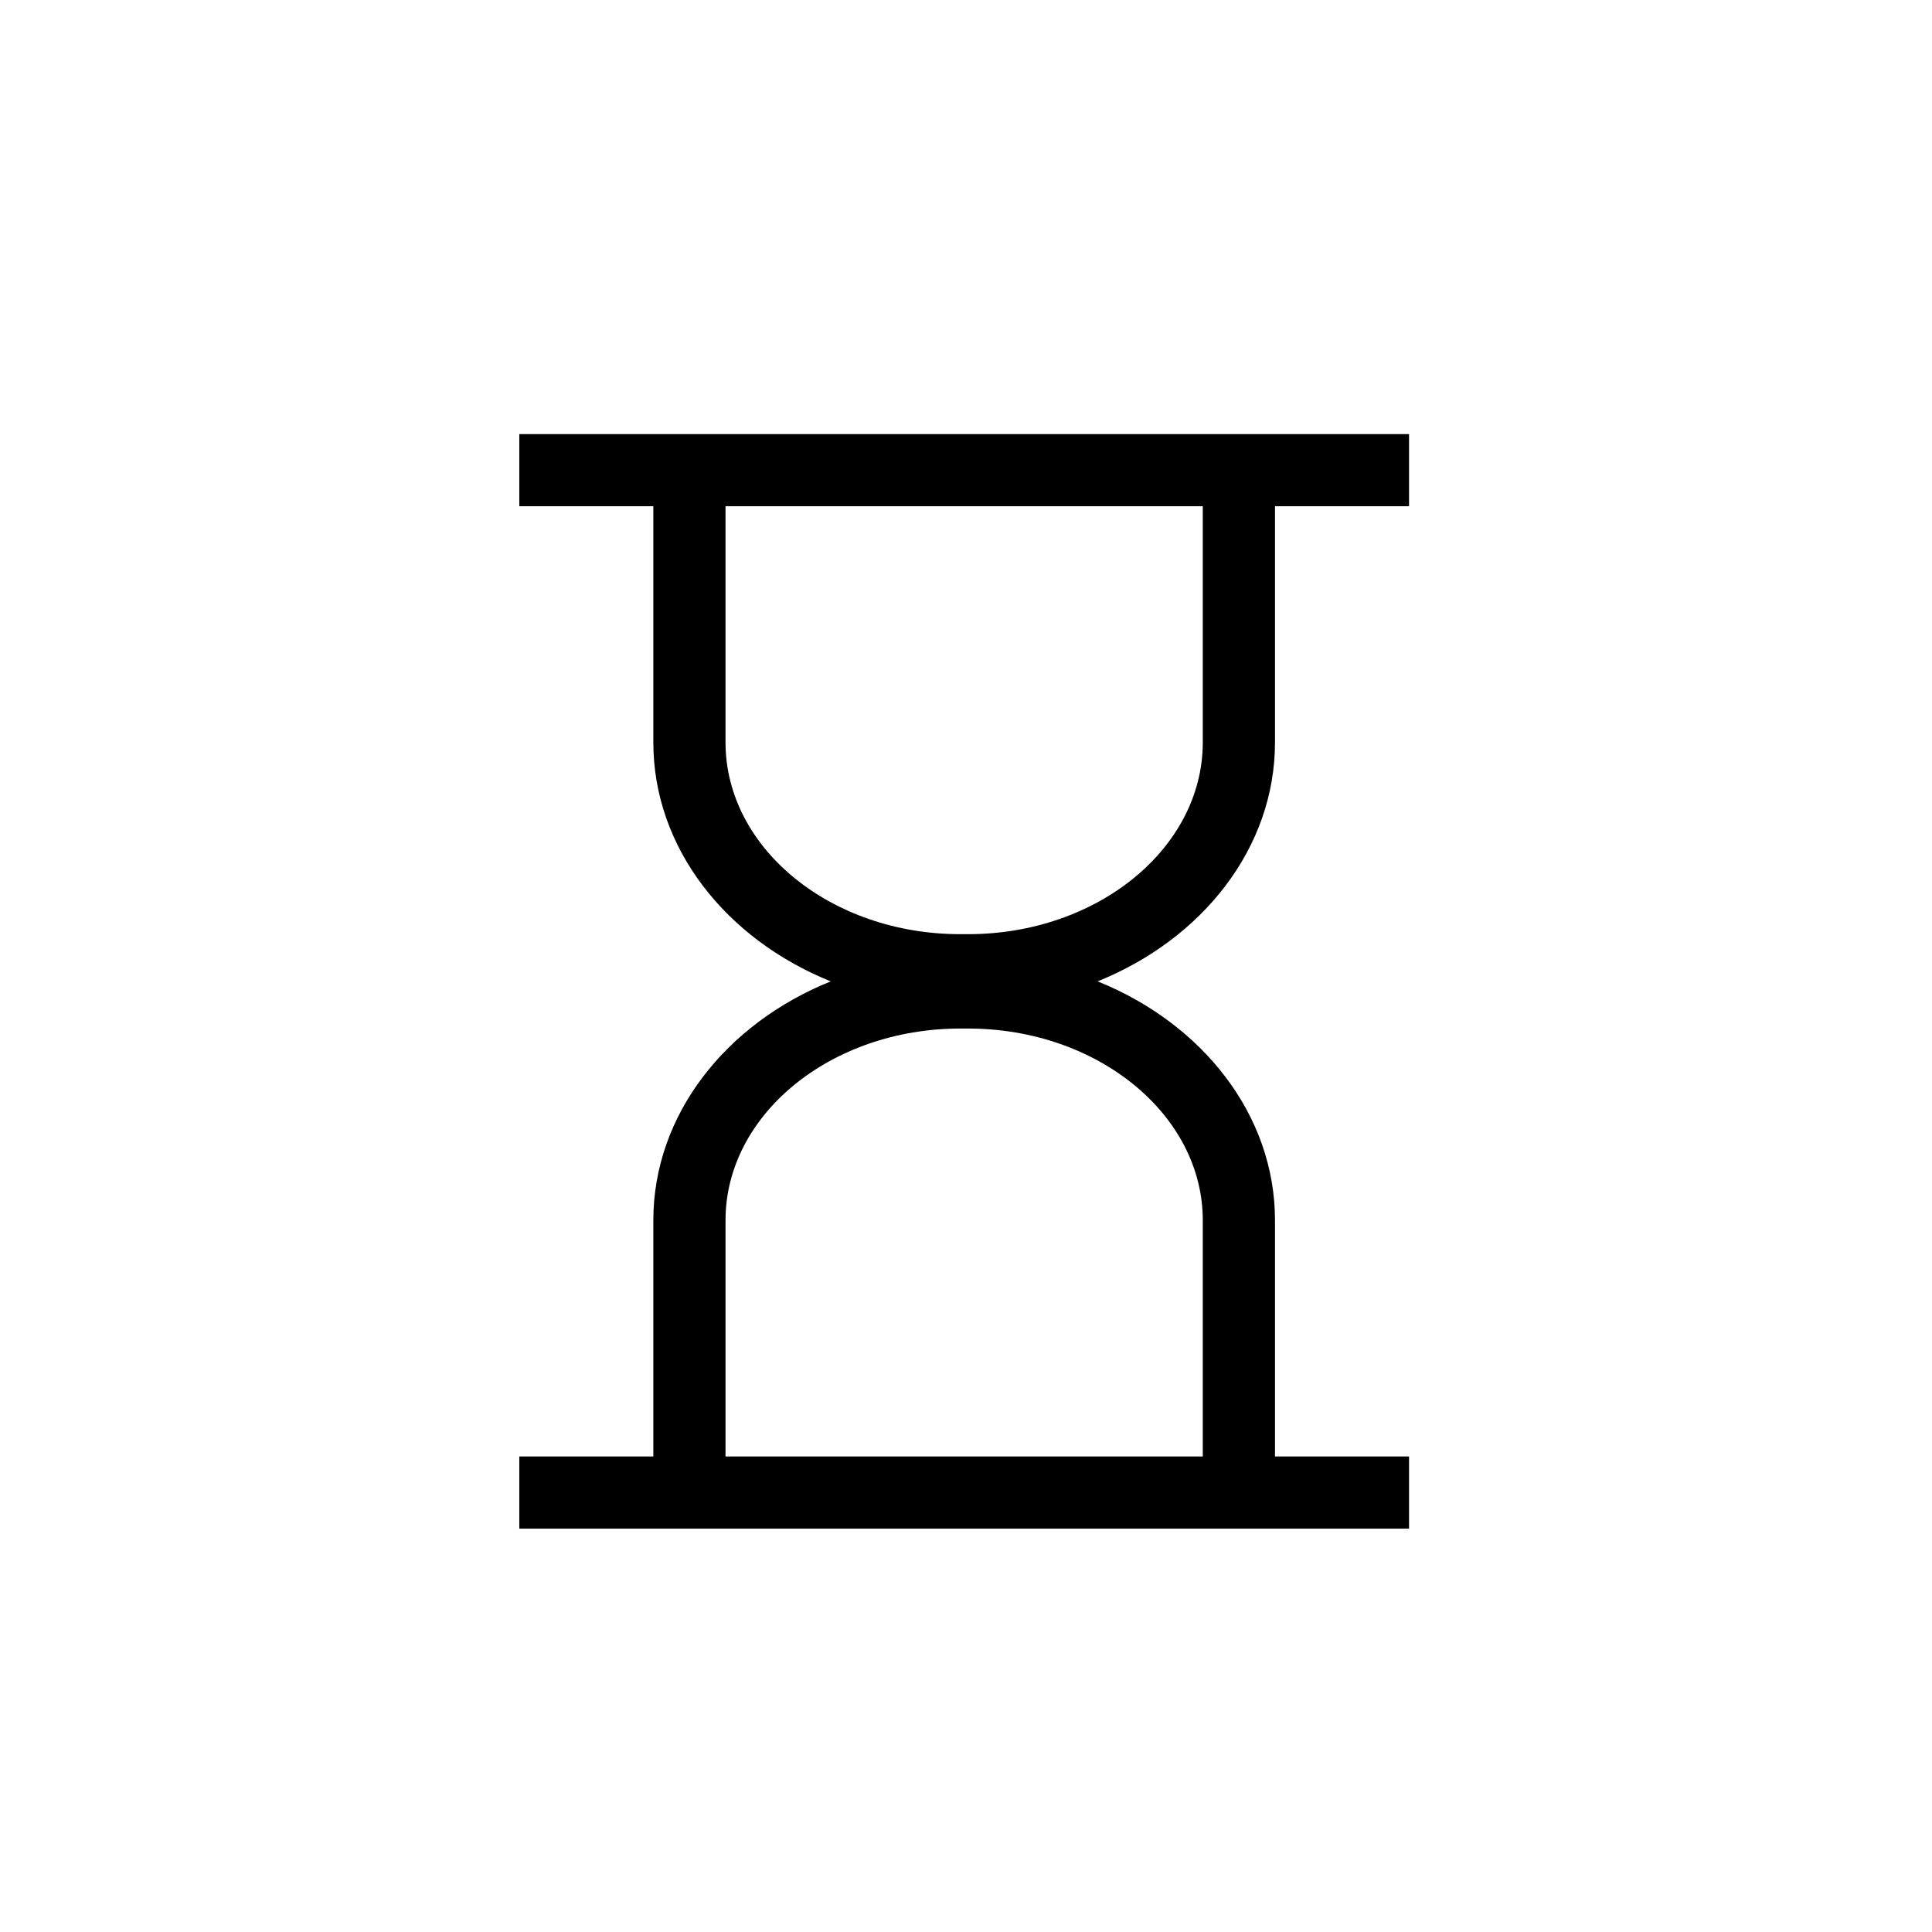 <svg enable-background="new 0 0 91 91" height="91px" id="Layer_1" version="1.1" viewBox="0 0 91 91" width="91px" xml:space="preserve" xmlns="http://www.w3.org/2000/svg" xmlns:xlink="http://www.w3.org/1999/xlink"><g><path d="M60.054,34.966V23.845h6.314v-3.398H24.46v3.398h6.313v11.121c0,4.98,3.43,9.273,8.357,11.258   c-4.928,1.984-8.357,6.277-8.357,11.258v11.121H24.46v3.398h41.908v-3.398h-6.314V57.481c0-4.98-3.428-9.273-8.354-11.258   C56.626,44.239,60.054,39.946,60.054,34.966z M56.653,57.481v11.121h-22.48V57.481c0-4.982,4.961-9.035,11.059-9.035h0.365   C51.694,48.446,56.653,52.499,56.653,57.481z M45.597,44.001h-0.365c-6.098,0-11.059-4.053-11.059-9.035V23.845h22.48v11.121   C56.653,39.948,51.694,44.001,45.597,44.001z"></path></g></svg>